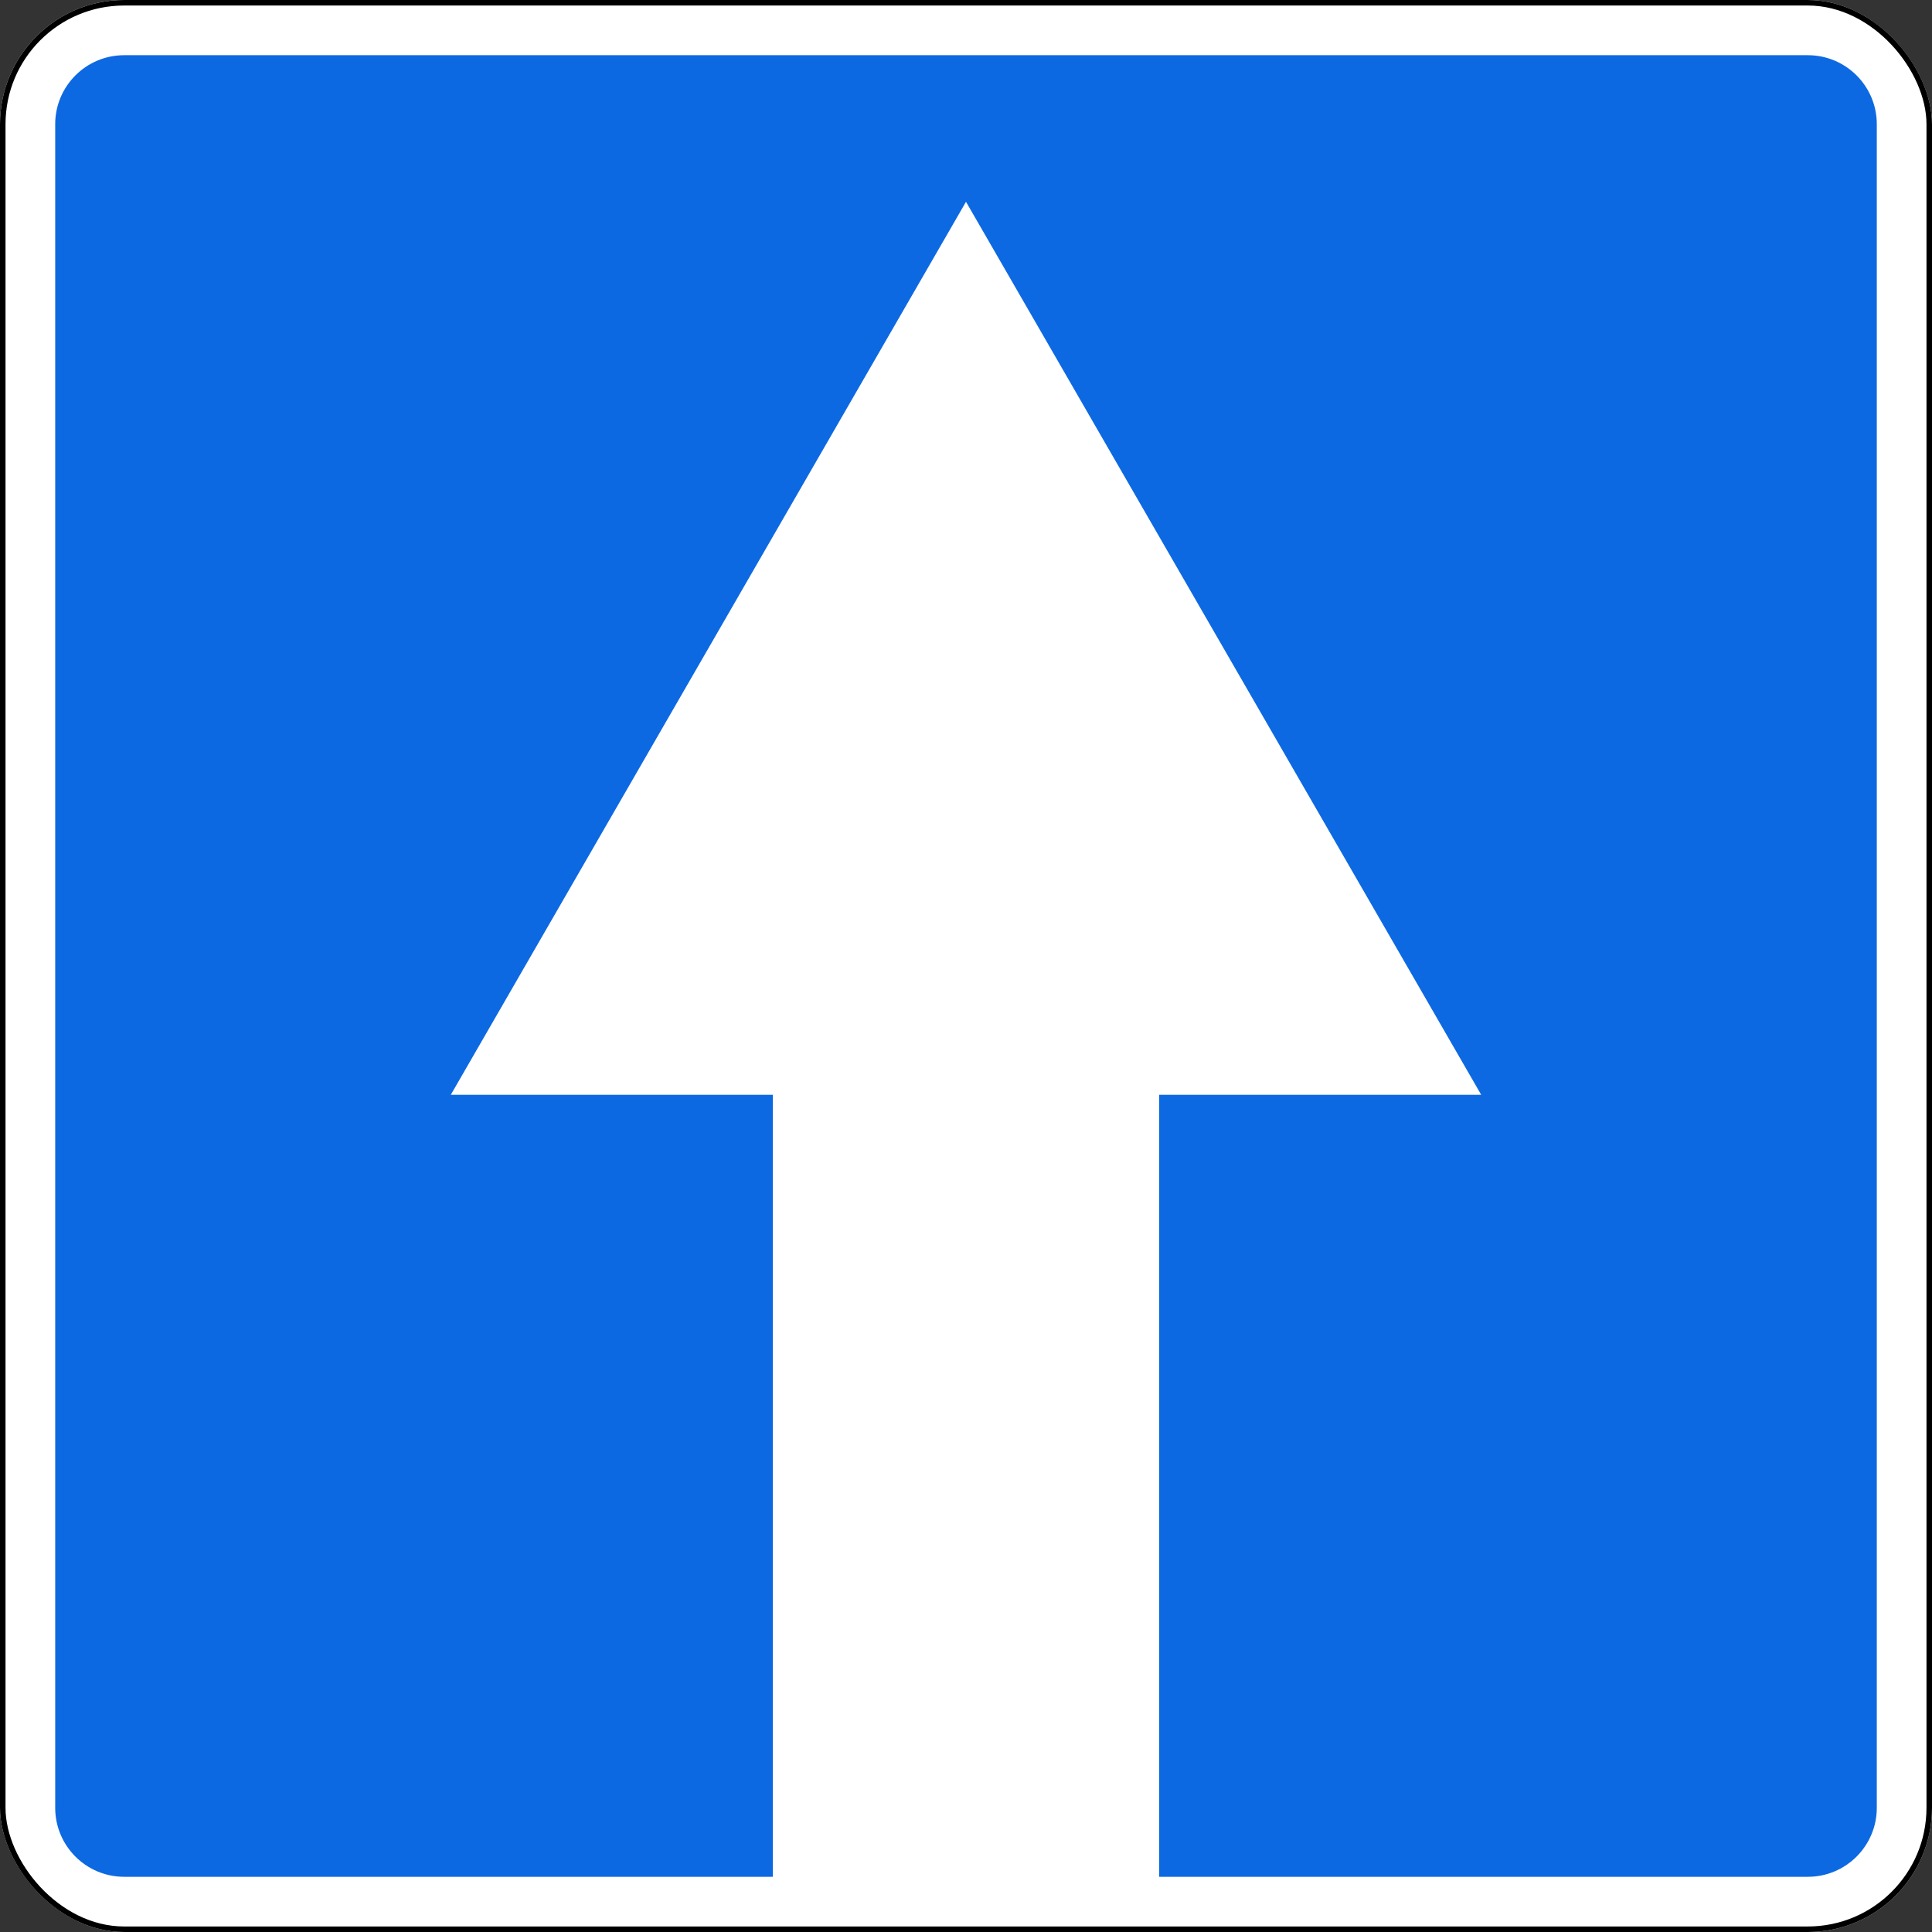 <?xml version="1.0" encoding="UTF-8"?>
<svg xmlns="http://www.w3.org/2000/svg" width="700" height="700" version="1.1">
<rect width="100%" height="100%" fill="#333333" stroke="none"/>
<title>5.5 Дорога с односторонним движением</title>
<rect style="fill:#ffffff;" x="0" y="0" width="700" height="700" rx="45" ry="45"/>
<rect style="fill:none;stroke:#000000;stroke-width:2px;" x="1" y="1" width="698" height="698" rx="44" ry="44"/>
<path style="fill:#0d69e1;" d="m 45,680 c -13.807,0 -25,-11.193 -25,-25 l 0,-610 c 0,-13.807 11.193,-25 25,-25 l 610,0 c 13.807,0 25,11.193 25,25 l 0,610 c 0,13.807 -11.193,25 -25,25 l -235,0 l 0,-283.333 l 116.667,0 l -186.667,-323.555 l -186.667,323.555 l 116.667,0 l 0,283.333 z"/>
</svg>